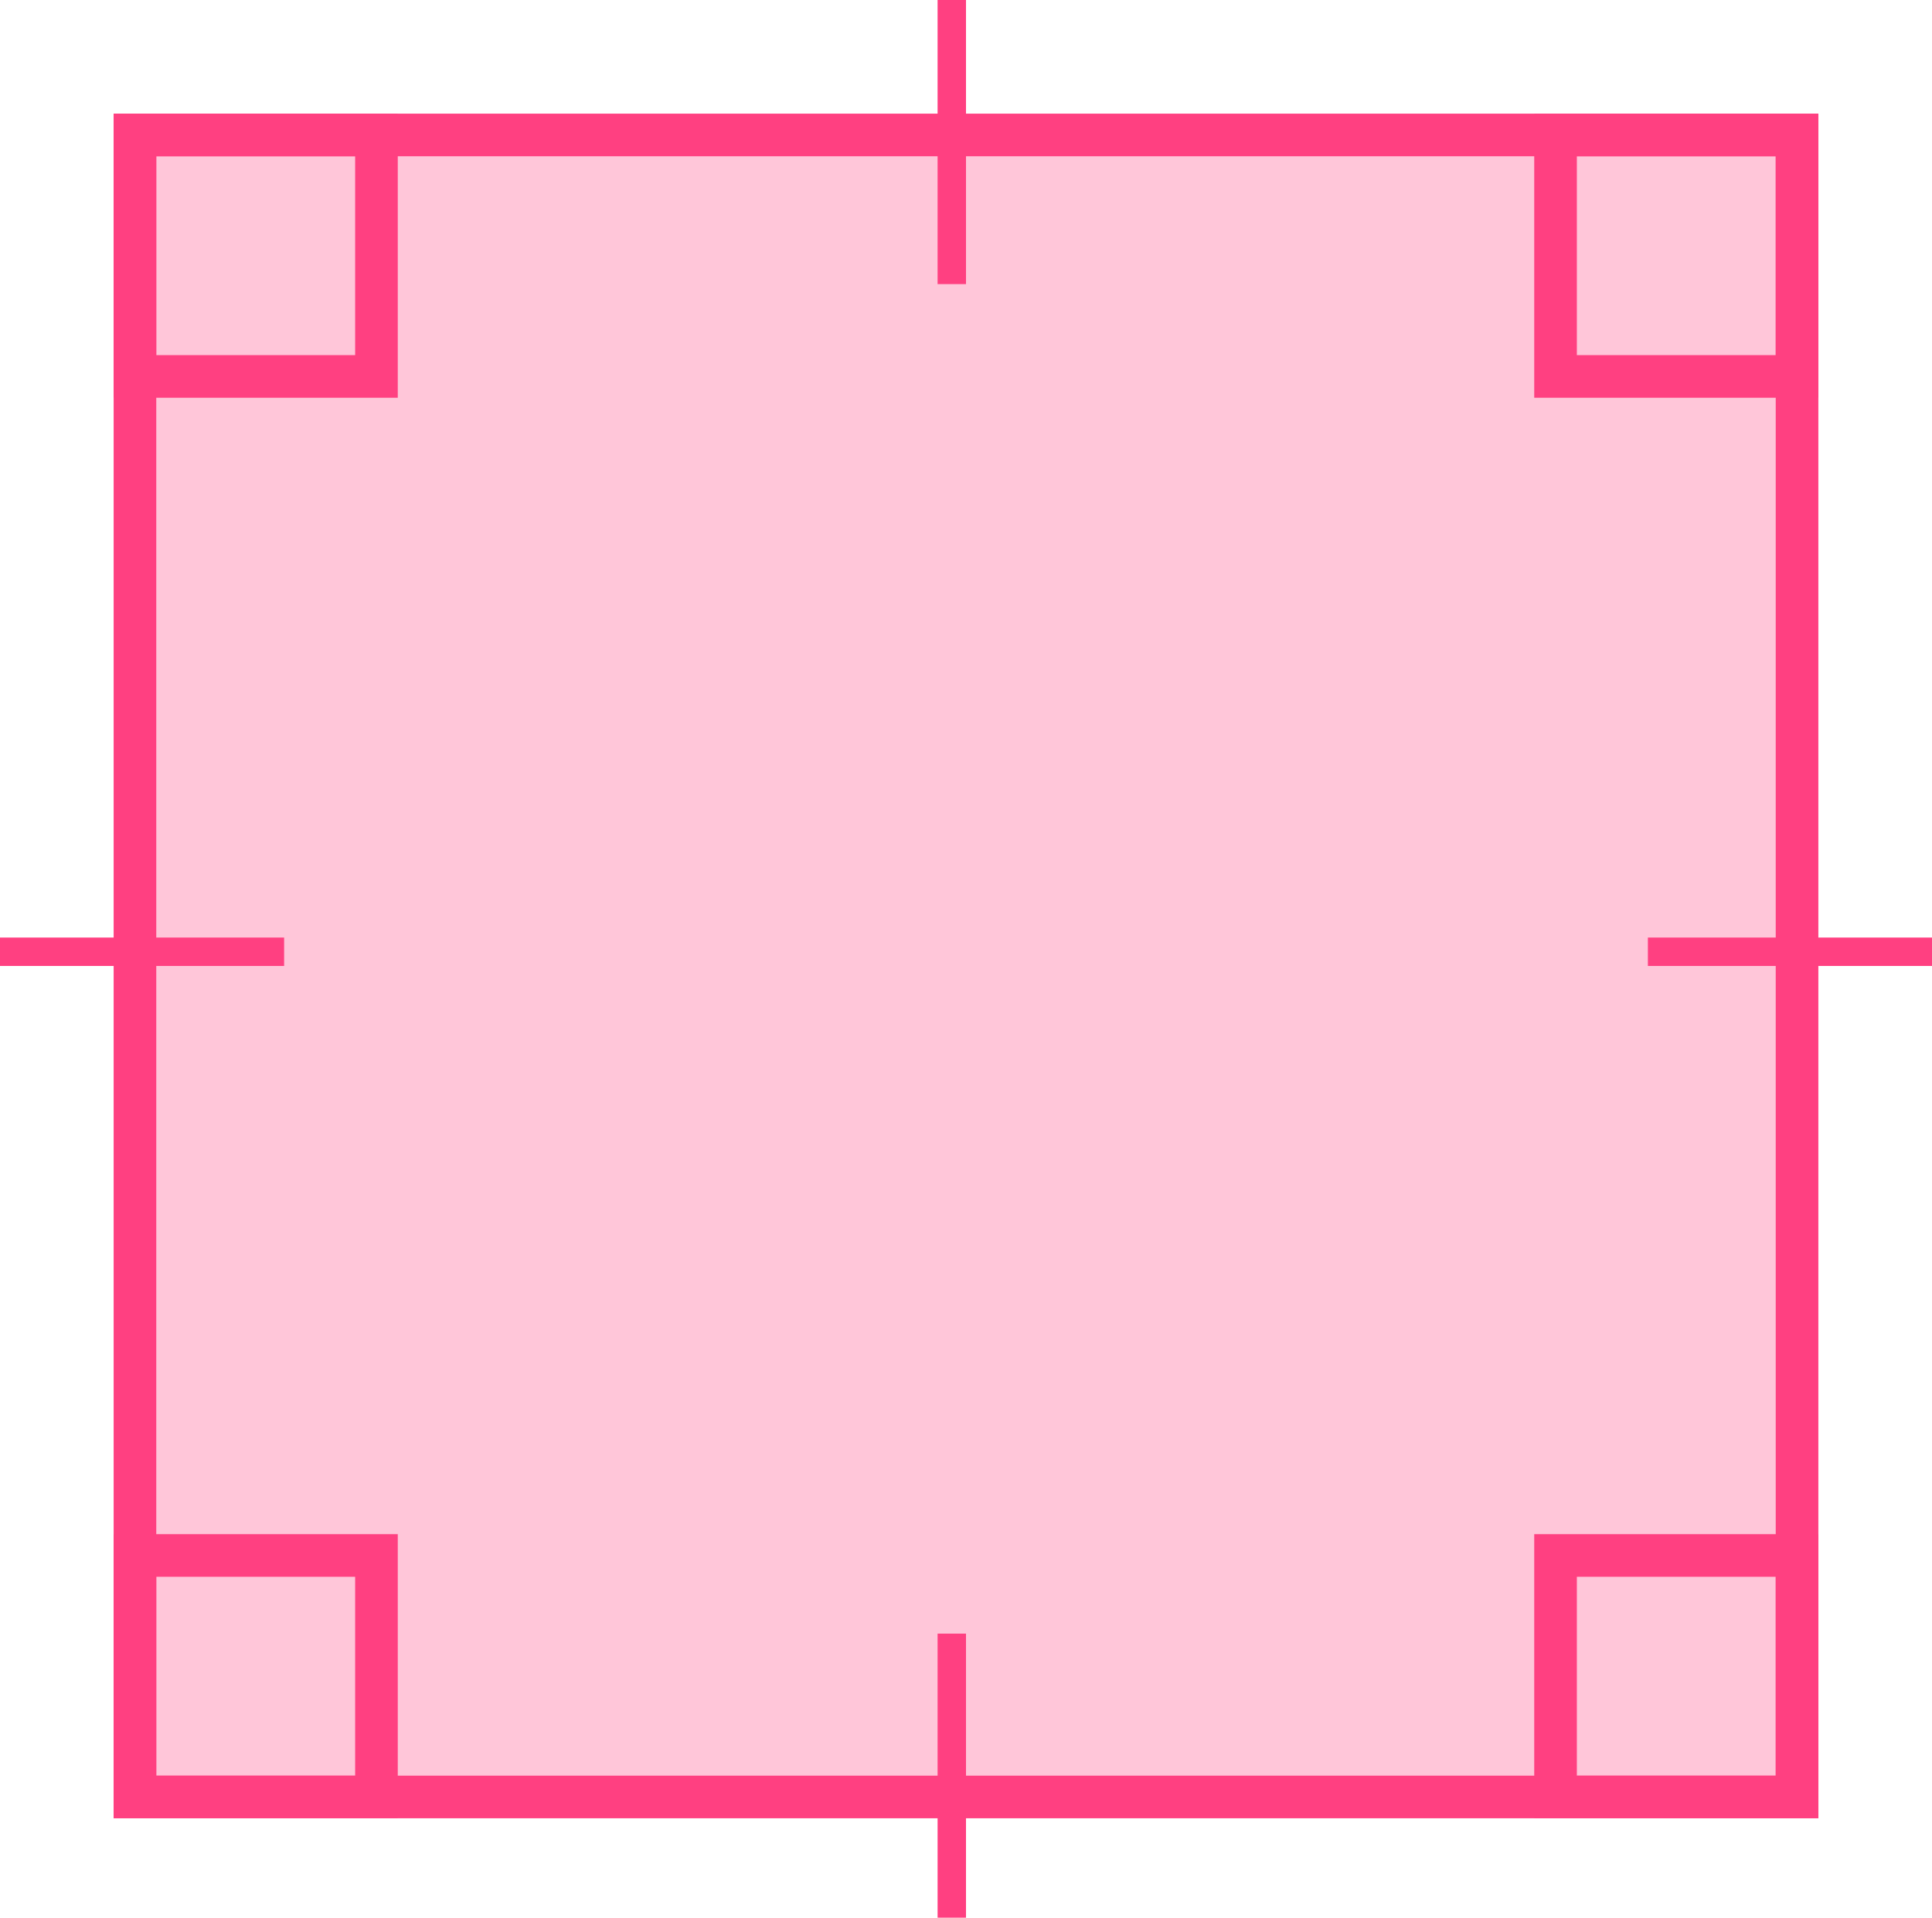 <?xml version="1.0" encoding="UTF-8"?> <svg xmlns="http://www.w3.org/2000/svg" width="136" height="135" viewBox="0 0 136 135" fill="none"><rect x="9.5" y="9.5" width="117" height="117" fill="#FF4081" fill-opacity="0.3" stroke="#FF4081" stroke-width="3"></rect><line x1="67" y1="20" x2="67" stroke="#FF4081" stroke-width="2"></line><line x1="67" y1="135" x2="67" y2="115" stroke="#FF4081" stroke-width="2"></line><line x1="116" y1="67" x2="136" y2="67" stroke="#FF4081" stroke-width="2"></line><line y1="67" x2="20" y2="67" stroke="#FF4081" stroke-width="2"></line><rect x="9.5" y="9.5" width="17" height="17" stroke="#FF4081" stroke-width="3"></rect><rect x="109.5" y="9.5" width="17" height="17" stroke="#FF4081" stroke-width="3"></rect><rect x="109.5" y="109.5" width="17" height="17" stroke="#FF4081" stroke-width="3"></rect><rect x="9.5" y="109.5" width="17" height="17" stroke="#FF4081" stroke-width="3"></rect></svg> 